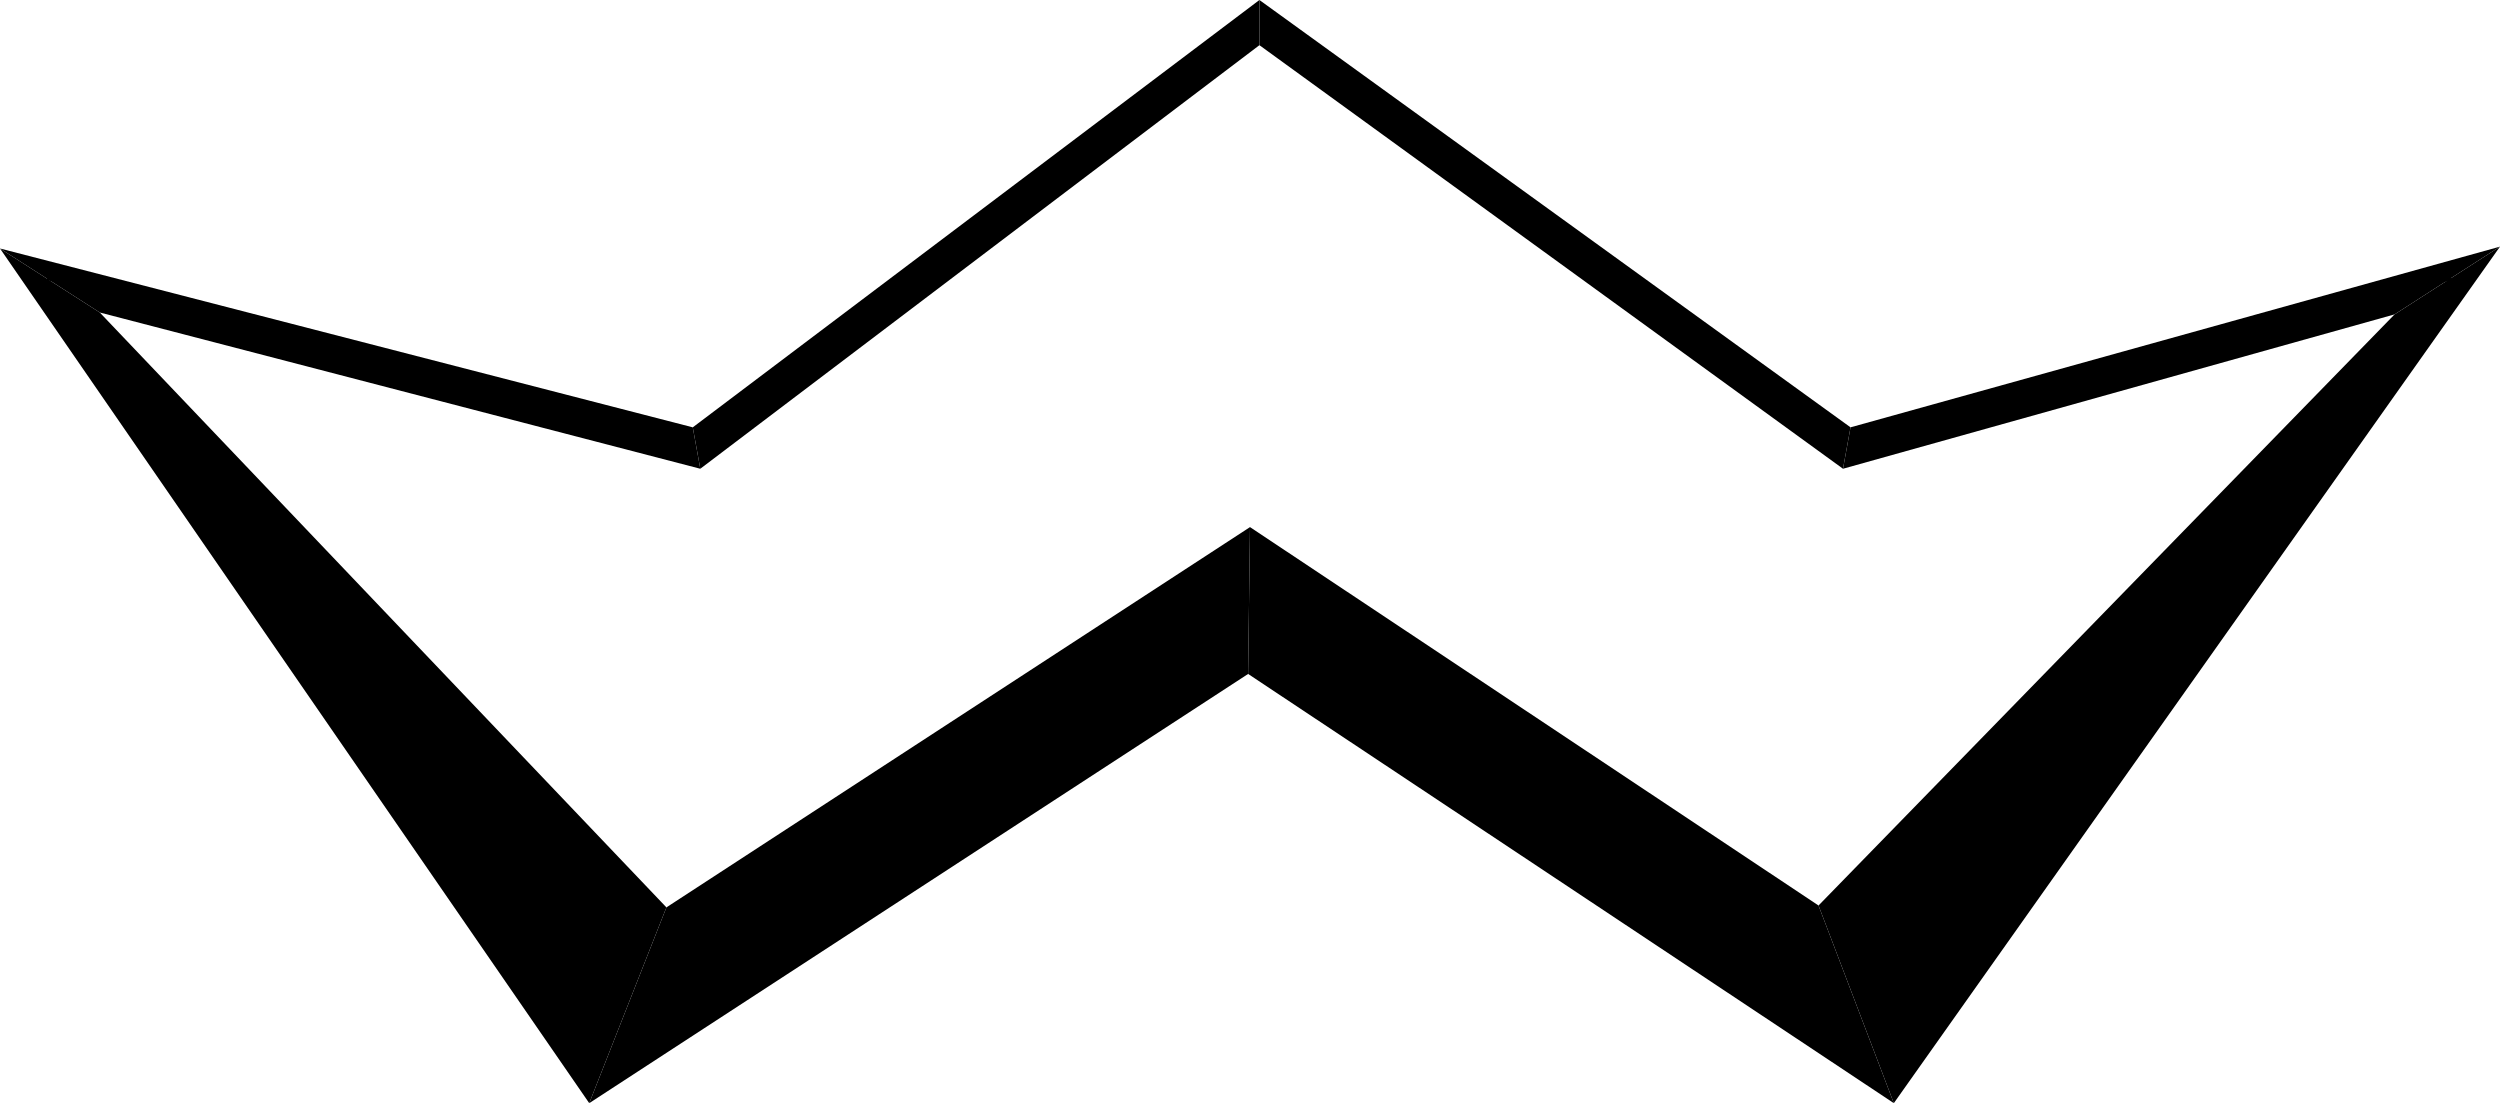<?xml version="1.0" encoding="UTF-8"?>
<svg baseProfile="tiny" version="1.2" viewBox="0 0 132.8 58.6" xml:space="preserve" xmlns="http://www.w3.org/2000/svg">
	<line x1="66.2" x2="33.7" y1="32" y2="53.1" fill="none" stroke="#000" stroke-miterlimit="2" stroke-width=".146"/>
	<polygon points="66.4 28 66.3 35.8 31.3 58.6 35.4 48.2 66.4 28" fill-rule="evenodd"/>
	<line x1="98.2" x2="66.5" y1="53.1" y2="32" fill="none" stroke="#000" stroke-miterlimit="2" stroke-width=".146"/>
	<polygon points="96.6 48.1 100.6 58.6 66.3 35.8 66.4 28 96.6 48.1" fill-rule="evenodd"/>
	<line x1="2.5" x2="33.3" y1="14.9" y2="53.1" fill="none" stroke="#000" stroke-miterlimit="2" stroke-width=".146"/>
	<polygon points="0 13.2 5.3 16.6 35.4 48.2 31.3 58.6 0 13.2" fill-rule="evenodd"/>
	<line x1="130.2" x2="98.6" y1="14.9" y2="53.1" fill="none" stroke="#000" stroke-miterlimit="2" stroke-width=".146"/>
	<polygon points="127.2 16.7 132.8 13.1 100.6 58.6 96.6 48.1 127.2 16.7" fill-rule="evenodd"/>
	<line x1="98.3" x2="130.2" y1="23.8" y2="14.8" fill="none" stroke="#000" stroke-miterlimit="2" stroke-width=".146"/>
	<polygon points="97.9 24.9 98.3 22.7 132.8 13.1 127.2 16.7 97.9 24.9" fill-rule="evenodd"/>
	<line x1="36.8" x2="2.5" y1="23.8" y2="14.8" fill="none" stroke="#000" stroke-miterlimit="2" stroke-width=".146"/>
	<polygon points="36.8 22.7 37.2 24.9 5.3 16.6 0 13.2 36.8 22.7" fill-rule="evenodd"/>
	<line x1="37.2" x2="66.7" y1="23.6" y2="1.4" fill="none" stroke="#000" stroke-miterlimit="2" stroke-width=".146"/>
	<polygon points="37.2 24.9 36.8 22.7 66.9 0 66.9 2.4 37.2 24.9" fill-rule="evenodd"/>
	<line x1="97.9" x2="67.1" y1="23.6" y2="1.4" fill="none" stroke="#000" stroke-miterlimit="2" stroke-width=".146"/>
	<polygon points="98.3 22.7 97.9 24.9 66.9 2.4 66.9 0 98.3 22.7" fill-rule="evenodd"/>
</svg>
